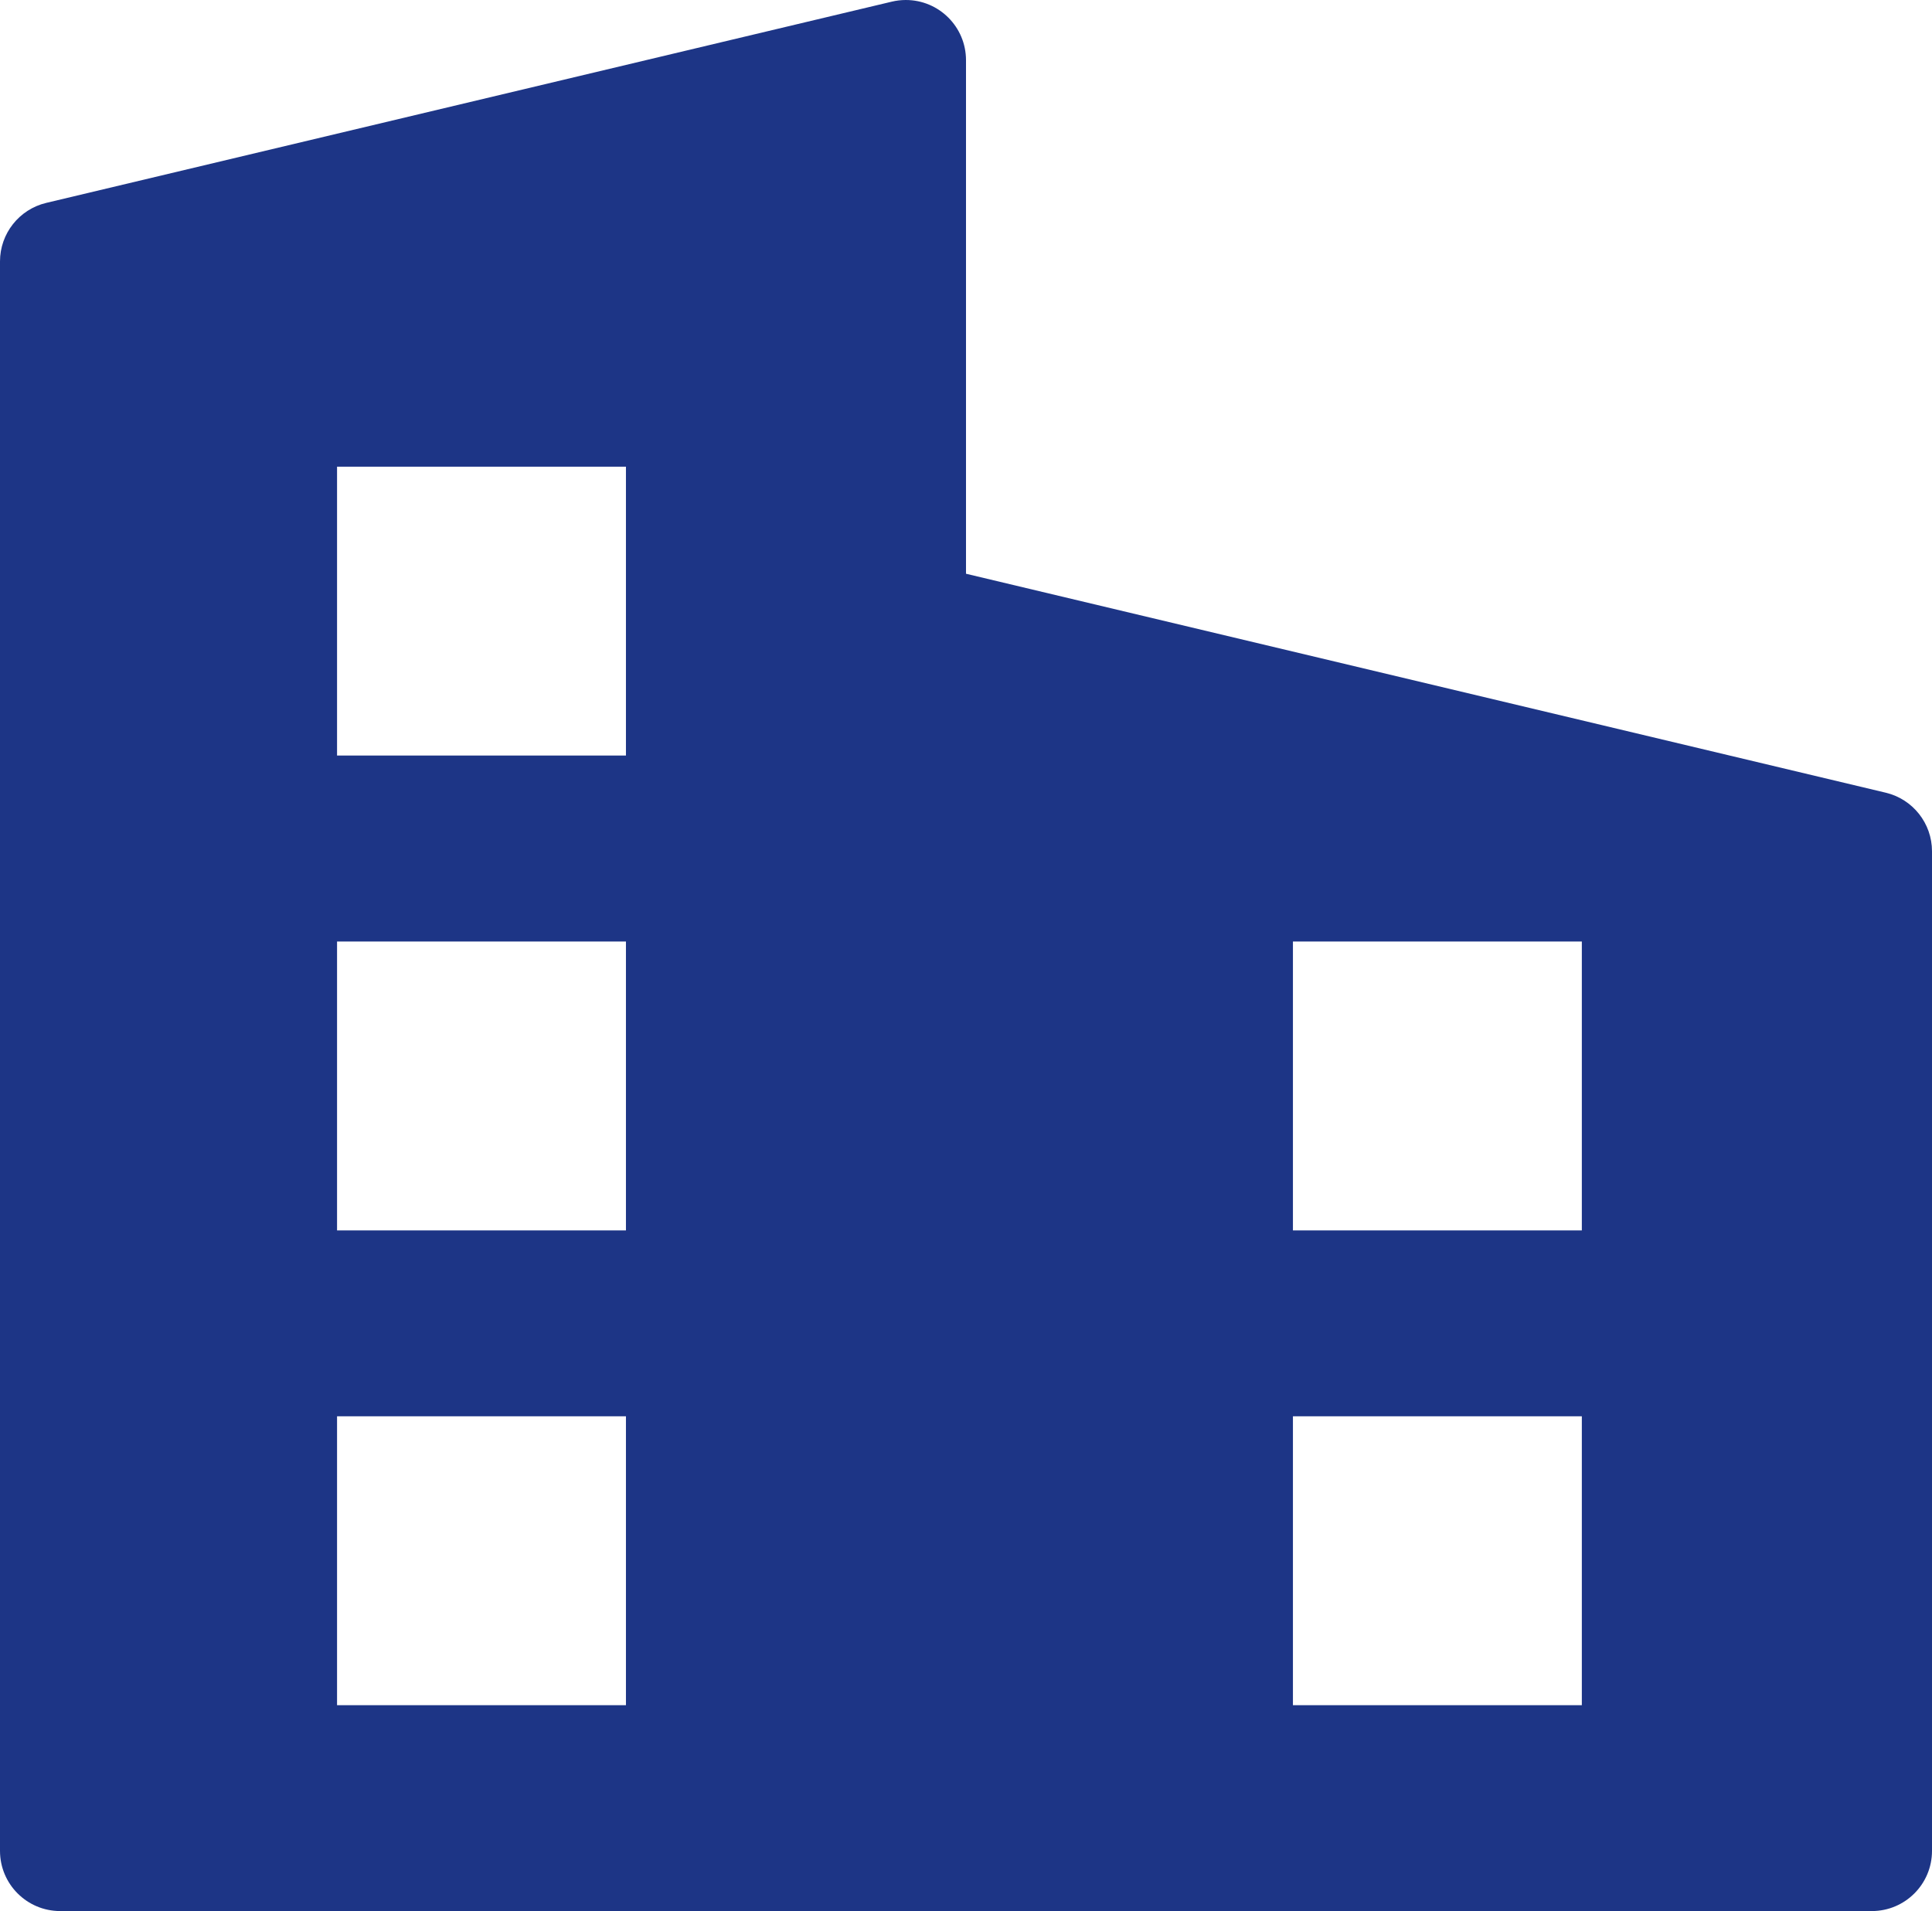 <?xml version="1.0" encoding="utf-8"?>
<!-- Generator: Adobe Illustrator 16.0.0, SVG Export Plug-In . SVG Version: 6.00 Build 0)  -->
<!DOCTYPE svg PUBLIC "-//W3C//DTD SVG 1.1//EN" "http://www.w3.org/Graphics/SVG/1.1/DTD/svg11.dtd">
<svg version="1.1" id="Layer_1" xmlns="http://www.w3.org/2000/svg" xmlns:xlink="http://www.w3.org/1999/xlink" x="0px" y="0px"
	 width="666.842px" height="659.662px" viewBox="516.974 152.059 666.842 659.662"
	 enable-background="new 516.974 152.059 666.842 659.662" xml:space="preserve">
<path fill="#1D3586" d="M850.396,350.104V172.819c-0.009-11.473-9.316-20.768-20.789-20.759c-1.618,0.001-3.23,0.191-4.805,0.566
	l-291.874,69.468c-9.356,2.232-15.957,10.595-15.954,20.214v548.639c0,11.473,9.301,20.773,20.774,20.773h625.295
	c11.473,0,20.773-9.301,20.773-20.773V445.892c0-9.625-6.611-17.989-15.975-20.213L850.396,350.104z M733.023,740.654h-99.715
	v-99.715h99.715V740.654z M733.023,576.767h-99.715v-99.714h99.715V576.767z M733.023,412.862h-99.715v-99.715h99.715V412.862z
	 M1062.954,740.654h-99.715v-99.715h99.715V740.654z M1062.954,576.767h-99.715v-99.714h99.715V576.767z"/>
</svg>

